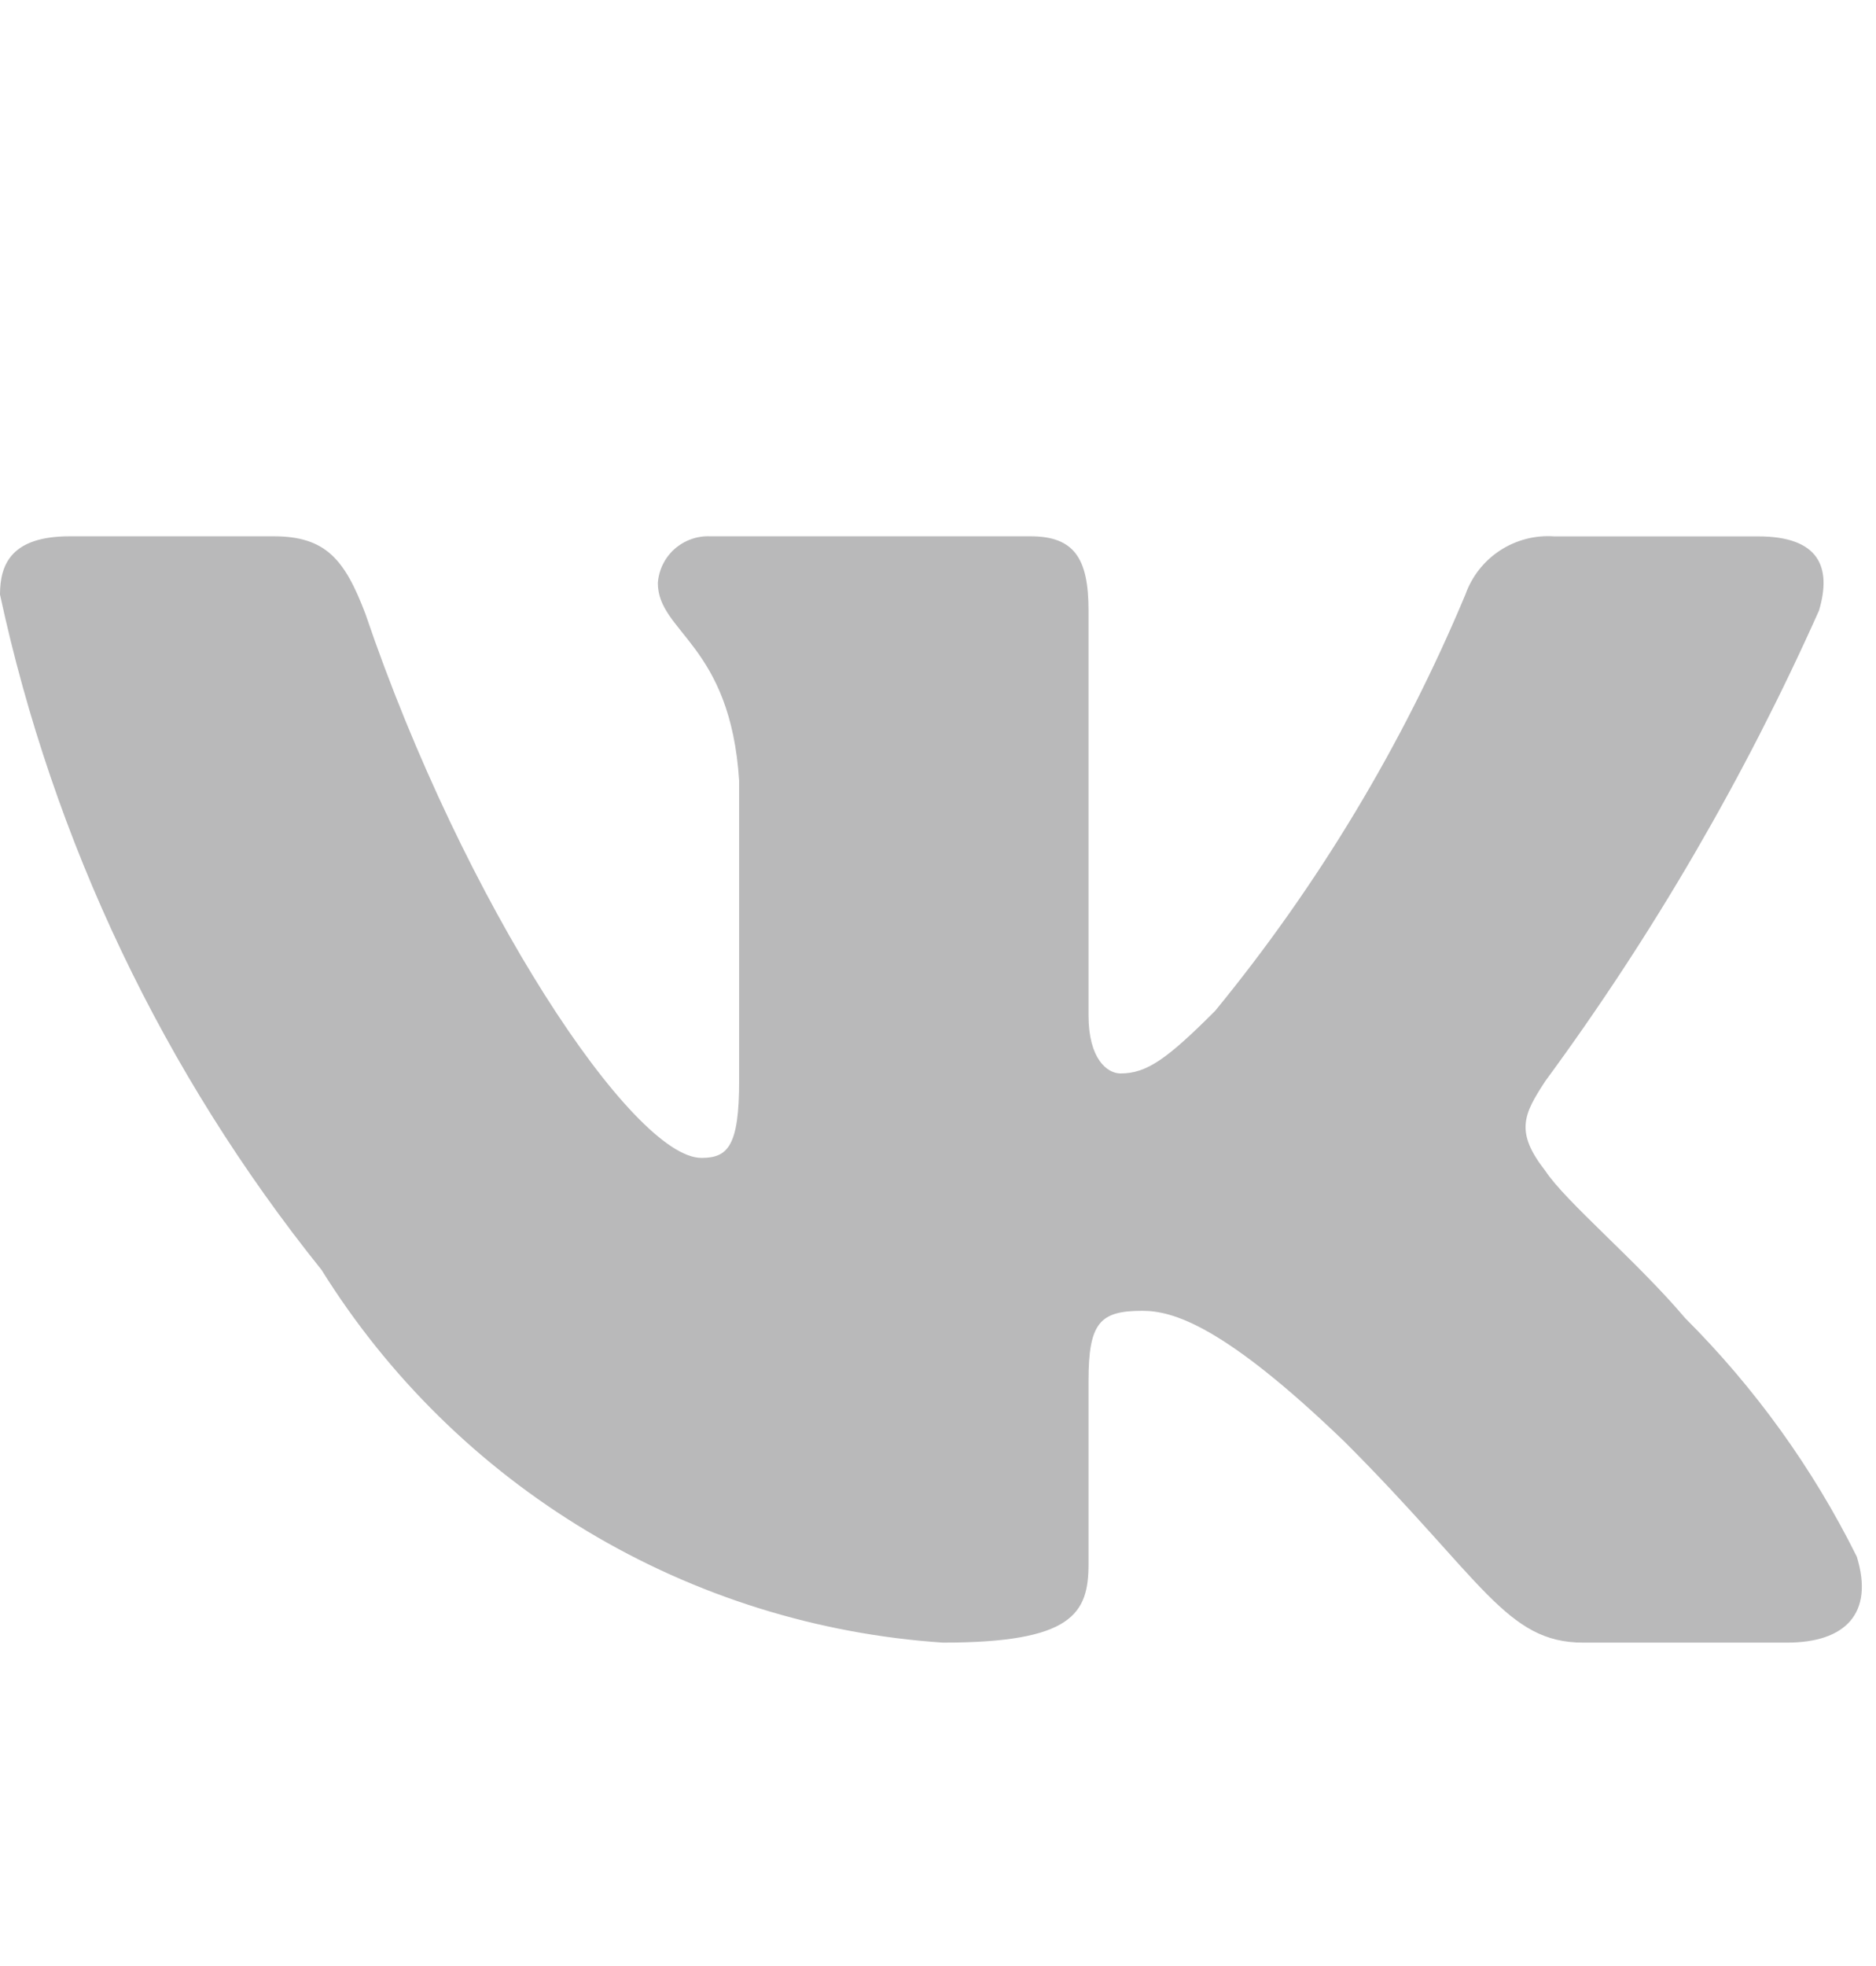<?xml version="1.0" encoding="UTF-8"?> <svg xmlns="http://www.w3.org/2000/svg" width="21" height="22" viewBox="0 0 21 22" fill="none"><g clip-path="url(#clip0_33_56)"><path d="M20.004 18.381H17.722C16.859 18.381 16.599 17.681 15.052 16.134C13.7 14.831 13.129 14.668 12.787 14.668C12.314 14.668 12.185 14.799 12.185 15.45V17.502C12.185 18.056 12.005 18.381 10.555 18.381C9.148 18.287 7.784 17.86 6.575 17.135C5.366 16.41 4.346 15.408 3.6 14.211C1.829 12.006 0.596 9.418 0 6.653C0 6.311 0.13 6.001 0.782 6.001H3.062C3.648 6.001 3.859 6.262 4.089 6.865C5.196 10.123 7.085 12.957 7.852 12.957C8.146 12.957 8.274 12.828 8.274 12.095V8.738C8.177 7.207 7.364 7.078 7.364 6.524C7.374 6.378 7.441 6.242 7.55 6.144C7.66 6.047 7.803 5.995 7.949 6.001H11.533C12.023 6.001 12.185 6.245 12.185 6.831V11.361C12.185 11.851 12.395 12.012 12.543 12.012C12.837 12.012 13.063 11.851 13.602 11.312C14.757 9.903 15.701 8.333 16.404 6.652C16.476 6.45 16.612 6.277 16.791 6.16C16.97 6.043 17.183 5.987 17.397 6.002H19.678C20.362 6.002 20.507 6.344 20.362 6.832C19.532 8.691 18.506 10.455 17.3 12.095C17.054 12.47 16.956 12.665 17.3 13.104C17.526 13.447 18.326 14.114 18.863 14.749C19.645 15.53 20.294 16.431 20.785 17.419C20.981 18.055 20.655 18.381 20.004 18.381Z" fill="#B9B9BA"></path></g><defs><clipPath id="clip0_33_56"><rect width="21" height="22" fill="white"></rect></clipPath></defs></svg> 